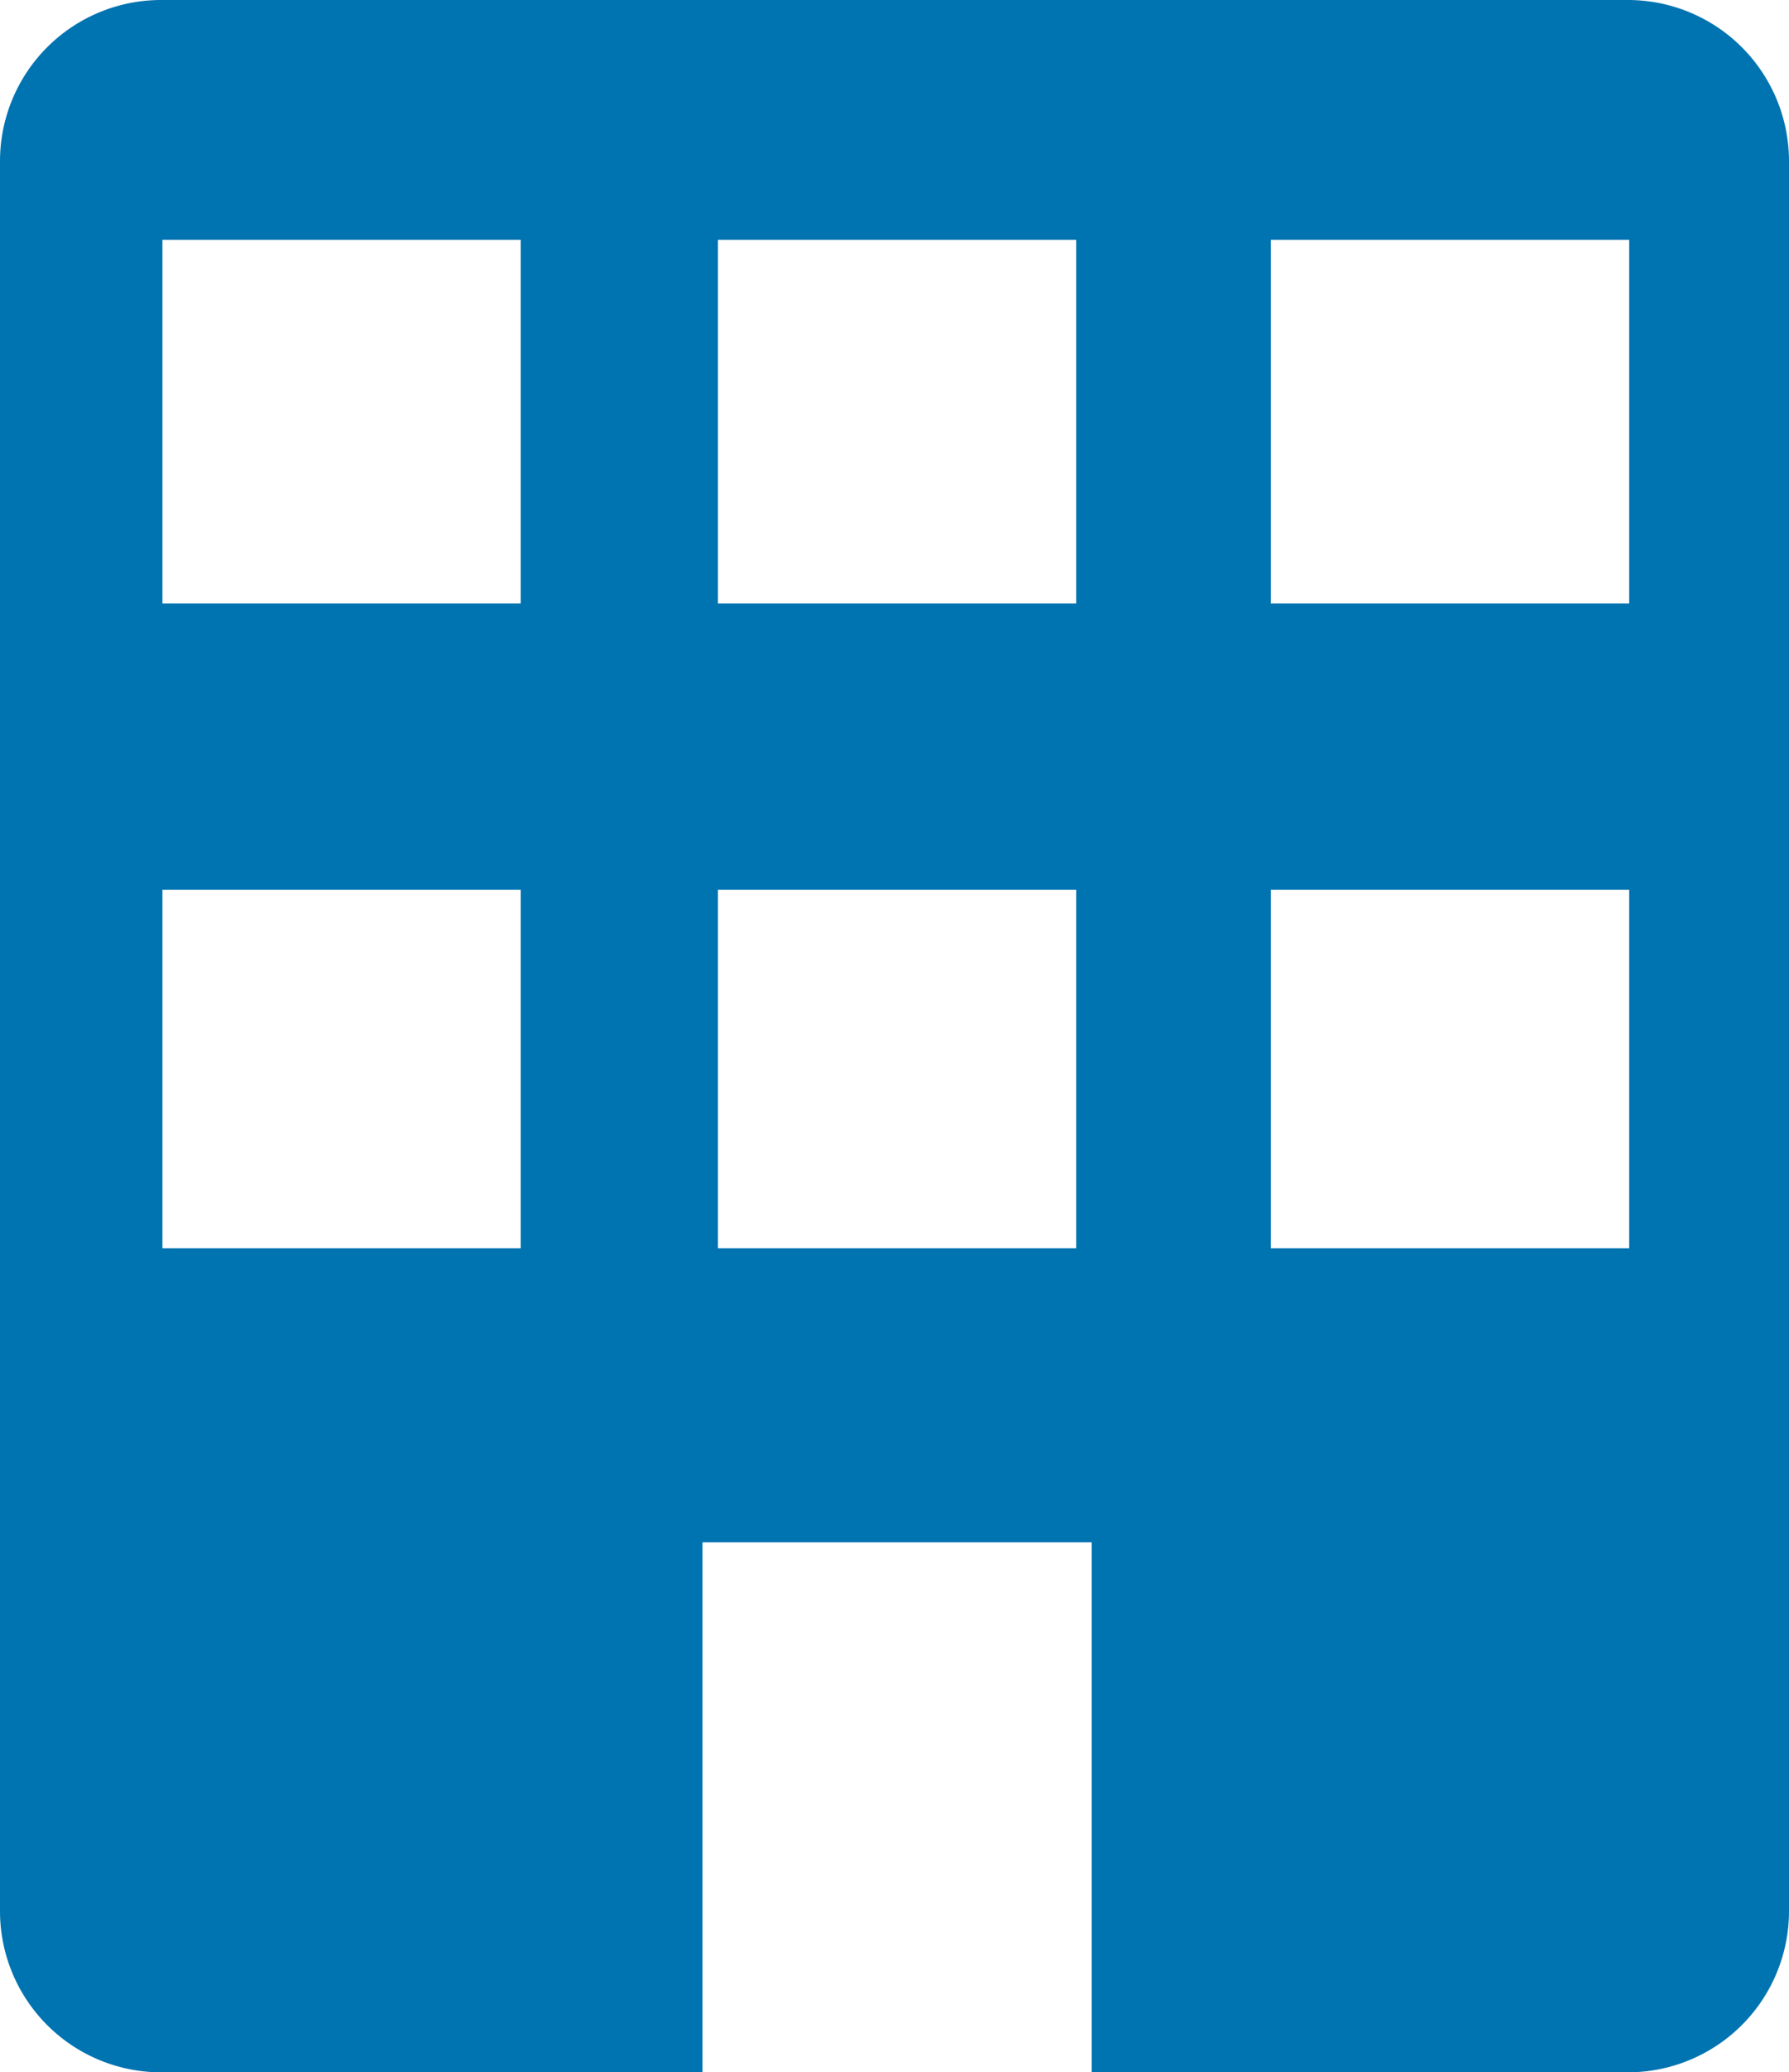 <svg id="Layer_1" data-name="Layer 1" xmlns="http://www.w3.org/2000/svg" viewBox="0 0 13.88 16.07"><defs><style>.cls-1{fill:#0073b1;stroke:#0073b1;stroke-width:0.12px;}</style></defs><title>Business</title><path class="cls-1" d="M14.69.05H3.31A1.19,1.19,0,0,0,2.12,1.24V14.81A1.19,1.19,0,0,0,3.31,16H7.45V11.89h3.14V16h4.1a1.19,1.19,0,0,0,1.19-1.19V1.24A1.19,1.19,0,0,0,14.69.05ZM6.16,9.73H3.26V6.83h2.9Zm0-5H3.26V1.79h2.9Zm4.31,5H7.57V6.83h2.9Zm0-5H7.57V1.79h2.9Zm4.29,5h-2.9V6.83h2.9Zm0-5h-2.9V1.79h2.9Z" transform="translate(-2.06 0.01)"/></svg>